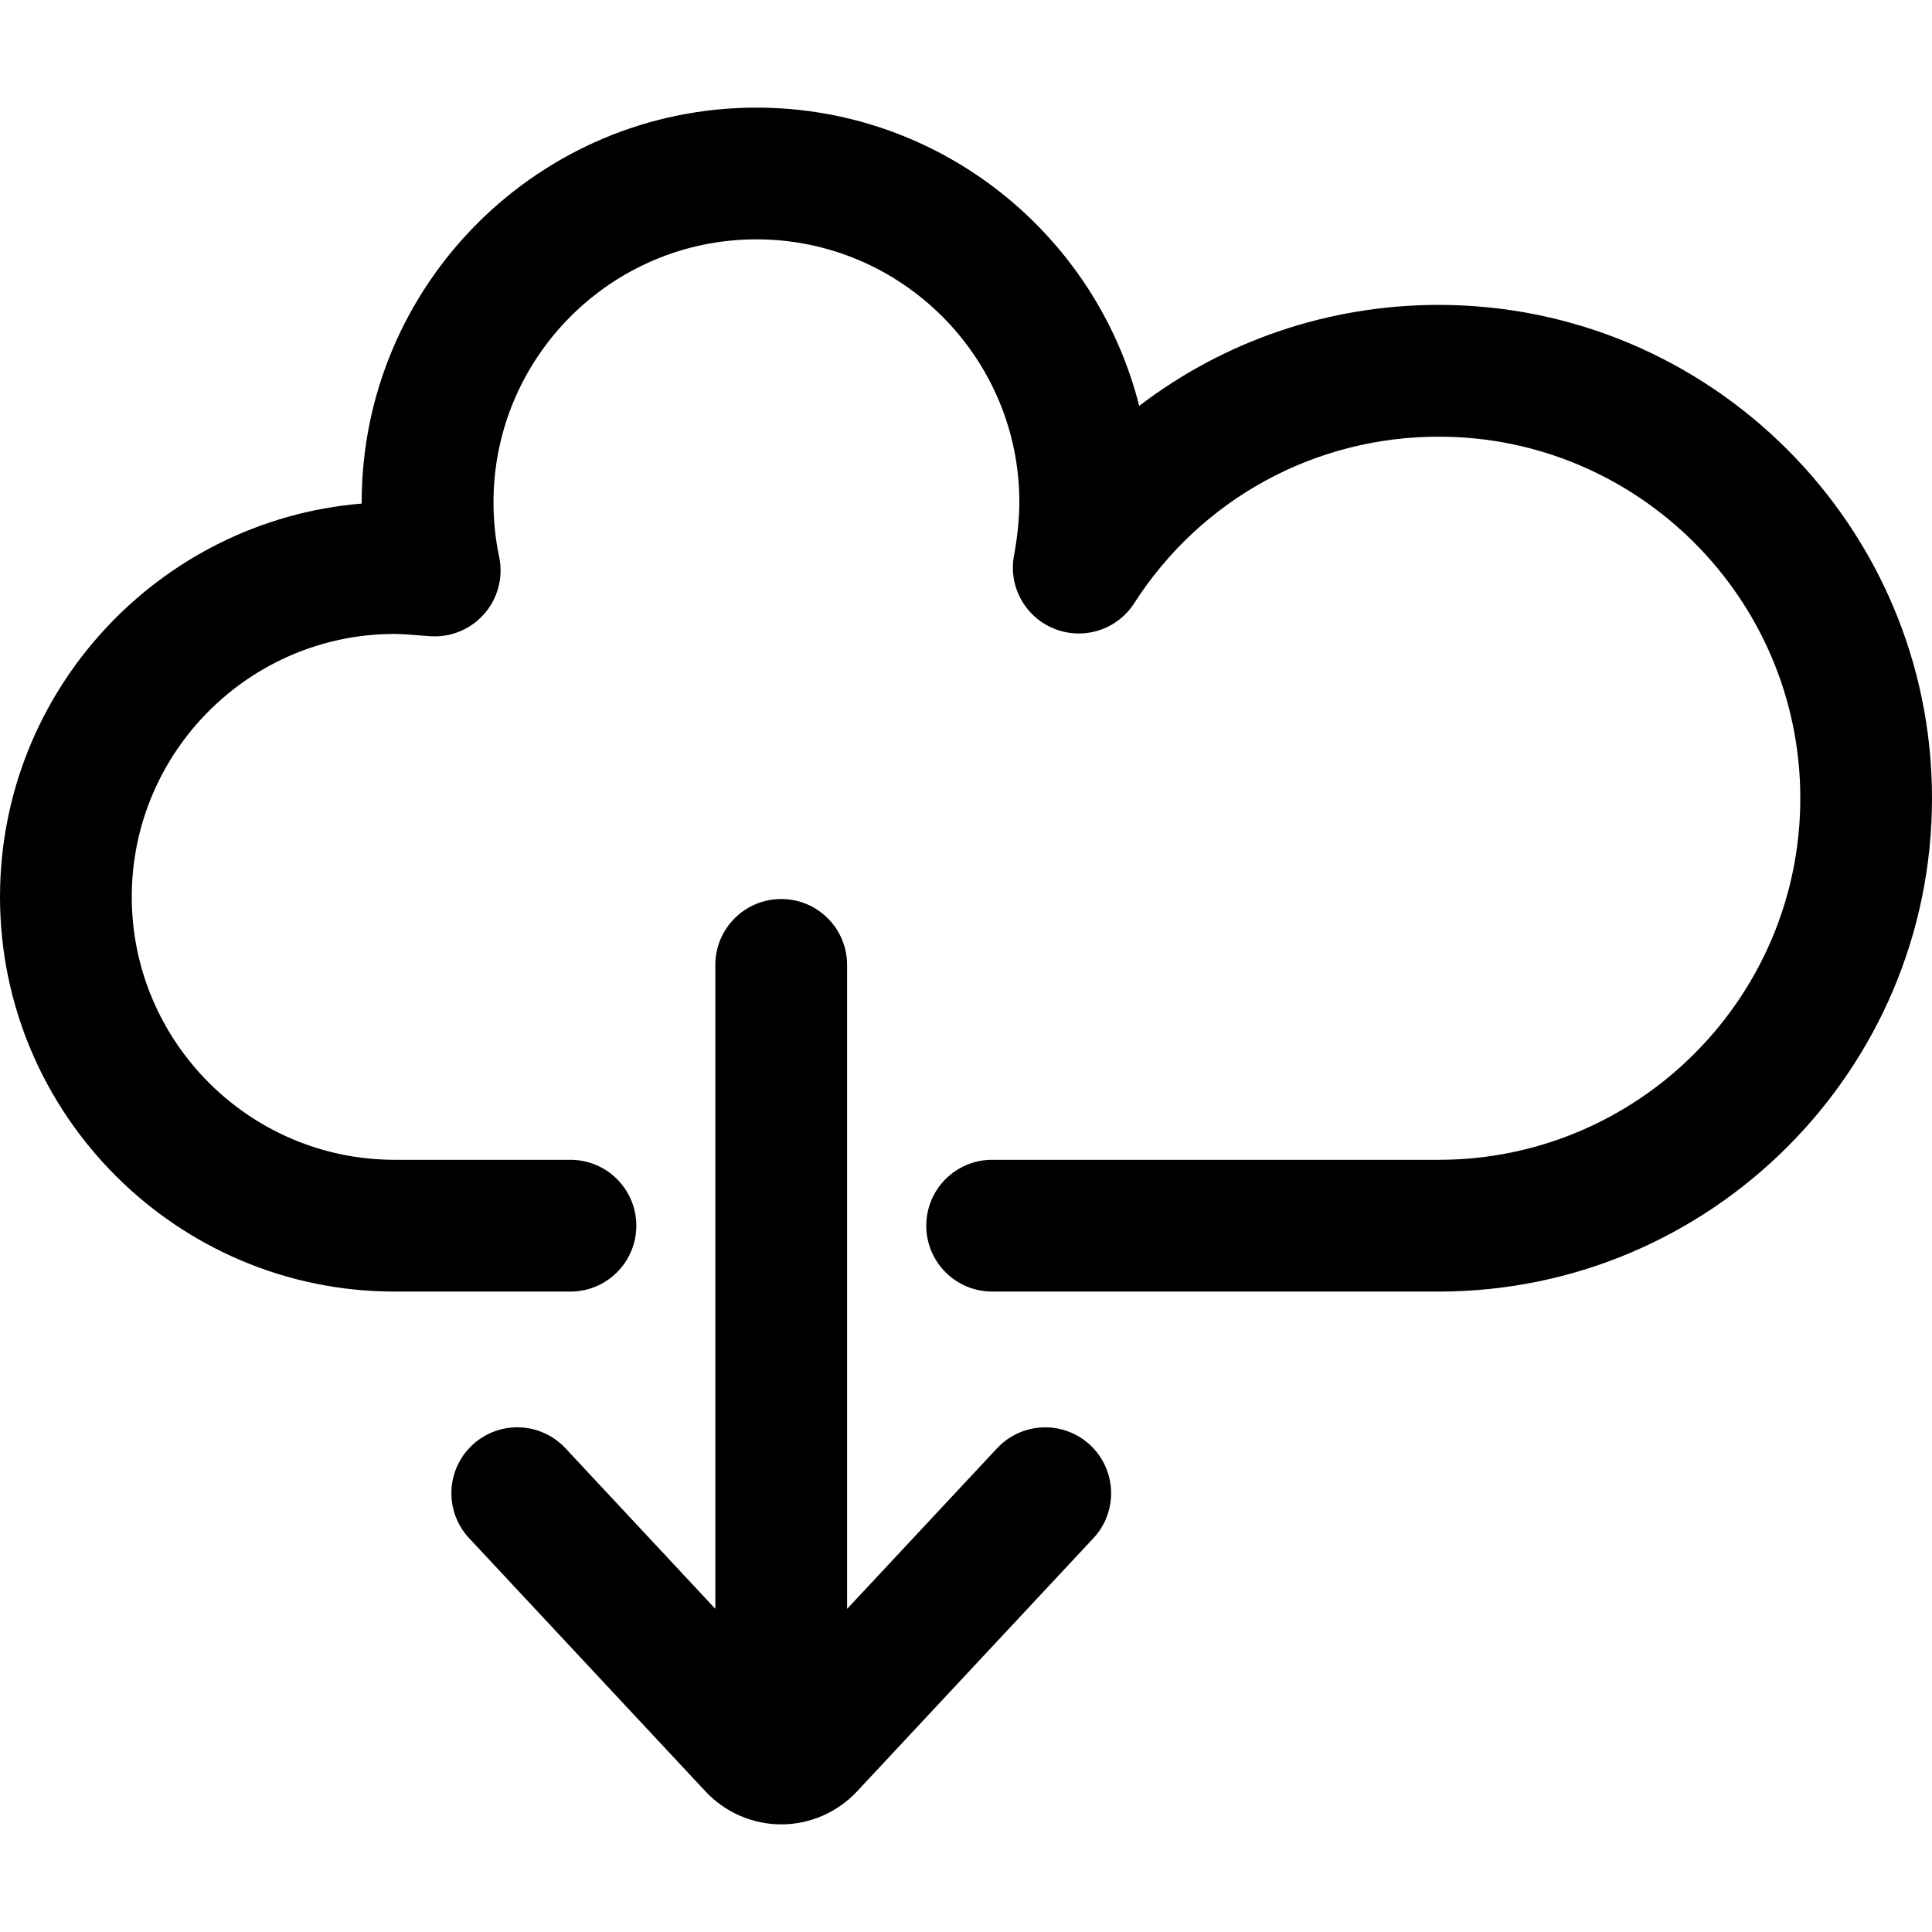 <?xml version="1.0" encoding="UTF-8"?> <svg xmlns="http://www.w3.org/2000/svg" id="Capa_1" height="512" viewBox="0 0 512 512" width="512"> <g> <path d="m264.23 383.81c3.44-3.68 8.1-5.55 12.77-5.55 4.27 0 8.55 1.56 11.91 4.7 7.05 6.58 7.43 17.63.85 24.68l-62.66 67.12c-5.17 5.54-12.48 8.72-20.06 8.72s-14.89-3.18-20.06-8.72l-62.66-67.13c-6.58-7.05-6.2-18.1.85-24.68s18.1-6.2 24.68.85l39.72 42.56v-170.65c0-9.64 7.82-17.46 17.46-17.46s17.46 7.82 17.46 17.46v170.66z"></path> <path d="m381.26 80.8c-29.23 0-56.93 9.6-79.36 26.77-11.43-45.37-52.58-79.05-101.45-79.05-57.68 0-104.6 46.92-104.6 104.6v.33c-53.6 4.45-95.85 49.5-95.85 104.23 0 57.68 46.92 104.6 104.6 104.6h46.57c9.64 0 17.46-7.82 17.46-17.46s-7.82-17.46-17.46-17.46h-46.57c-38.42 0-69.68-31.26-69.68-69.68s31.26-69.68 69.68-69.68c1.52 0 5.89.3 9.07.58 5.51.48 10.92-1.68 14.59-5.82s5.16-9.77 4.02-15.18c-1-4.72-1.5-9.59-1.5-14.47 0-38.42 31.26-69.68 69.68-69.68s69.68 31.26 69.68 69.68c0 6.94-1.36 13.76-1.36 13.79-1.7 8.24 2.73 16.52 10.52 19.69s16.74.34 21.28-6.74c17.74-27.64 47.91-44.13 80.7-44.13 52.83 0 95.82 42.98 95.82 95.82 0 52.83-42.98 95.82-95.82 95.82h-118.35c-9.64 0-17.46 7.82-17.46 17.46s7.82 17.46 17.46 17.46h118.33c72.09 0 130.74-58.65 130.74-130.74s-58.65-130.74-130.74-130.74z"></path> </g> </svg> 
